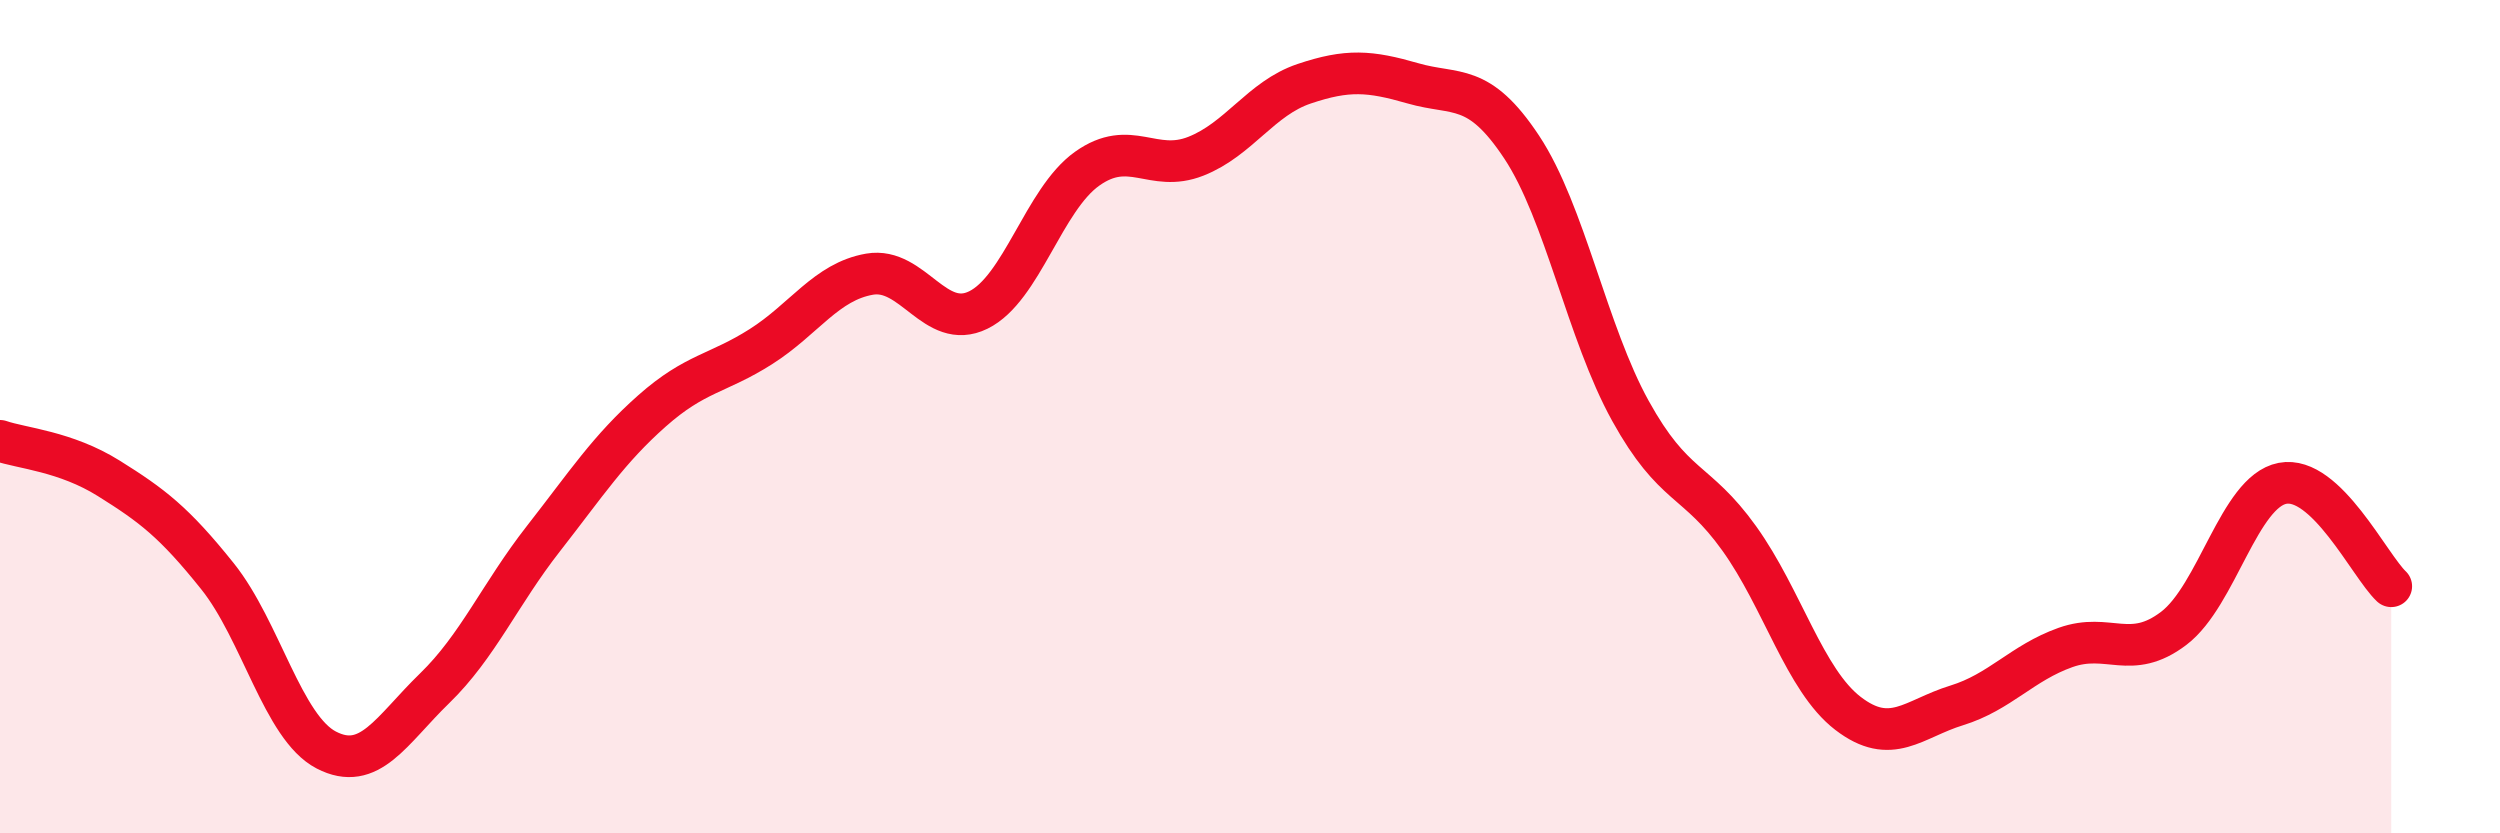 
    <svg width="60" height="20" viewBox="0 0 60 20" xmlns="http://www.w3.org/2000/svg">
      <path
        d="M 0,10.58 C 0.52,10.76 1.57,10.83 2.61,11.48 C 3.65,12.13 4.18,12.53 5.22,13.83 C 6.26,15.13 6.79,17.46 7.83,18 C 8.87,18.54 9.39,17.53 10.43,16.52 C 11.47,15.51 12,14.26 13.04,12.93 C 14.08,11.6 14.61,10.78 15.65,9.86 C 16.69,8.94 17.22,8.98 18.26,8.32 C 19.3,7.66 19.83,6.76 20.87,6.58 C 21.91,6.4 22.44,7.95 23.48,7.44 C 24.52,6.93 25.05,4.79 26.09,4.05 C 27.13,3.31 27.66,4.16 28.7,3.75 C 29.74,3.34 30.26,2.36 31.3,2.01 C 32.34,1.66 32.87,1.7 33.91,2 C 34.95,2.3 35.48,1.96 36.52,3.53 C 37.56,5.1 38.09,7.98 39.13,9.86 C 40.17,11.74 40.7,11.47 41.74,12.92 C 42.78,14.37 43.31,16.32 44.35,17.12 C 45.39,17.92 45.92,17.25 46.96,16.93 C 48,16.61 48.53,15.91 49.57,15.54 C 50.61,15.17 51.13,15.87 52.17,15.08 C 53.21,14.29 53.74,11.8 54.78,11.6 C 55.82,11.4 56.87,13.58 57.39,14.07L57.39 20L0 20Z"
        fill="#EB0A25"
        opacity="0.1"
        stroke-linecap="round"
        stroke-linejoin="round"
      />
      <path
        d="M 0,10.58 C 0.52,10.76 1.57,10.83 2.61,11.48 C 3.65,12.13 4.18,12.53 5.22,13.83 C 6.26,15.13 6.79,17.46 7.83,18 C 8.87,18.54 9.39,17.53 10.43,16.52 C 11.47,15.51 12,14.26 13.04,12.93 C 14.08,11.6 14.61,10.78 15.65,9.86 C 16.69,8.94 17.22,8.98 18.26,8.32 C 19.3,7.66 19.83,6.76 20.87,6.58 C 21.91,6.4 22.44,7.95 23.48,7.44 C 24.52,6.93 25.05,4.79 26.09,4.05 C 27.13,3.31 27.66,4.16 28.7,3.75 C 29.74,3.34 30.26,2.36 31.3,2.01 C 32.34,1.66 32.87,1.7 33.91,2 C 34.95,2.3 35.48,1.96 36.52,3.53 C 37.56,5.1 38.09,7.98 39.13,9.86 C 40.17,11.74 40.7,11.47 41.74,12.92 C 42.78,14.37 43.31,16.32 44.35,17.12 C 45.39,17.92 45.92,17.25 46.96,16.93 C 48,16.61 48.53,15.91 49.57,15.54 C 50.61,15.17 51.13,15.87 52.17,15.08 C 53.21,14.29 53.74,11.8 54.78,11.6 C 55.82,11.4 56.87,13.58 57.39,14.07"
        stroke="#EB0A25"
        stroke-width="1"
        fill="none"
        stroke-linecap="round"
        stroke-linejoin="round"
      />
    </svg>
  